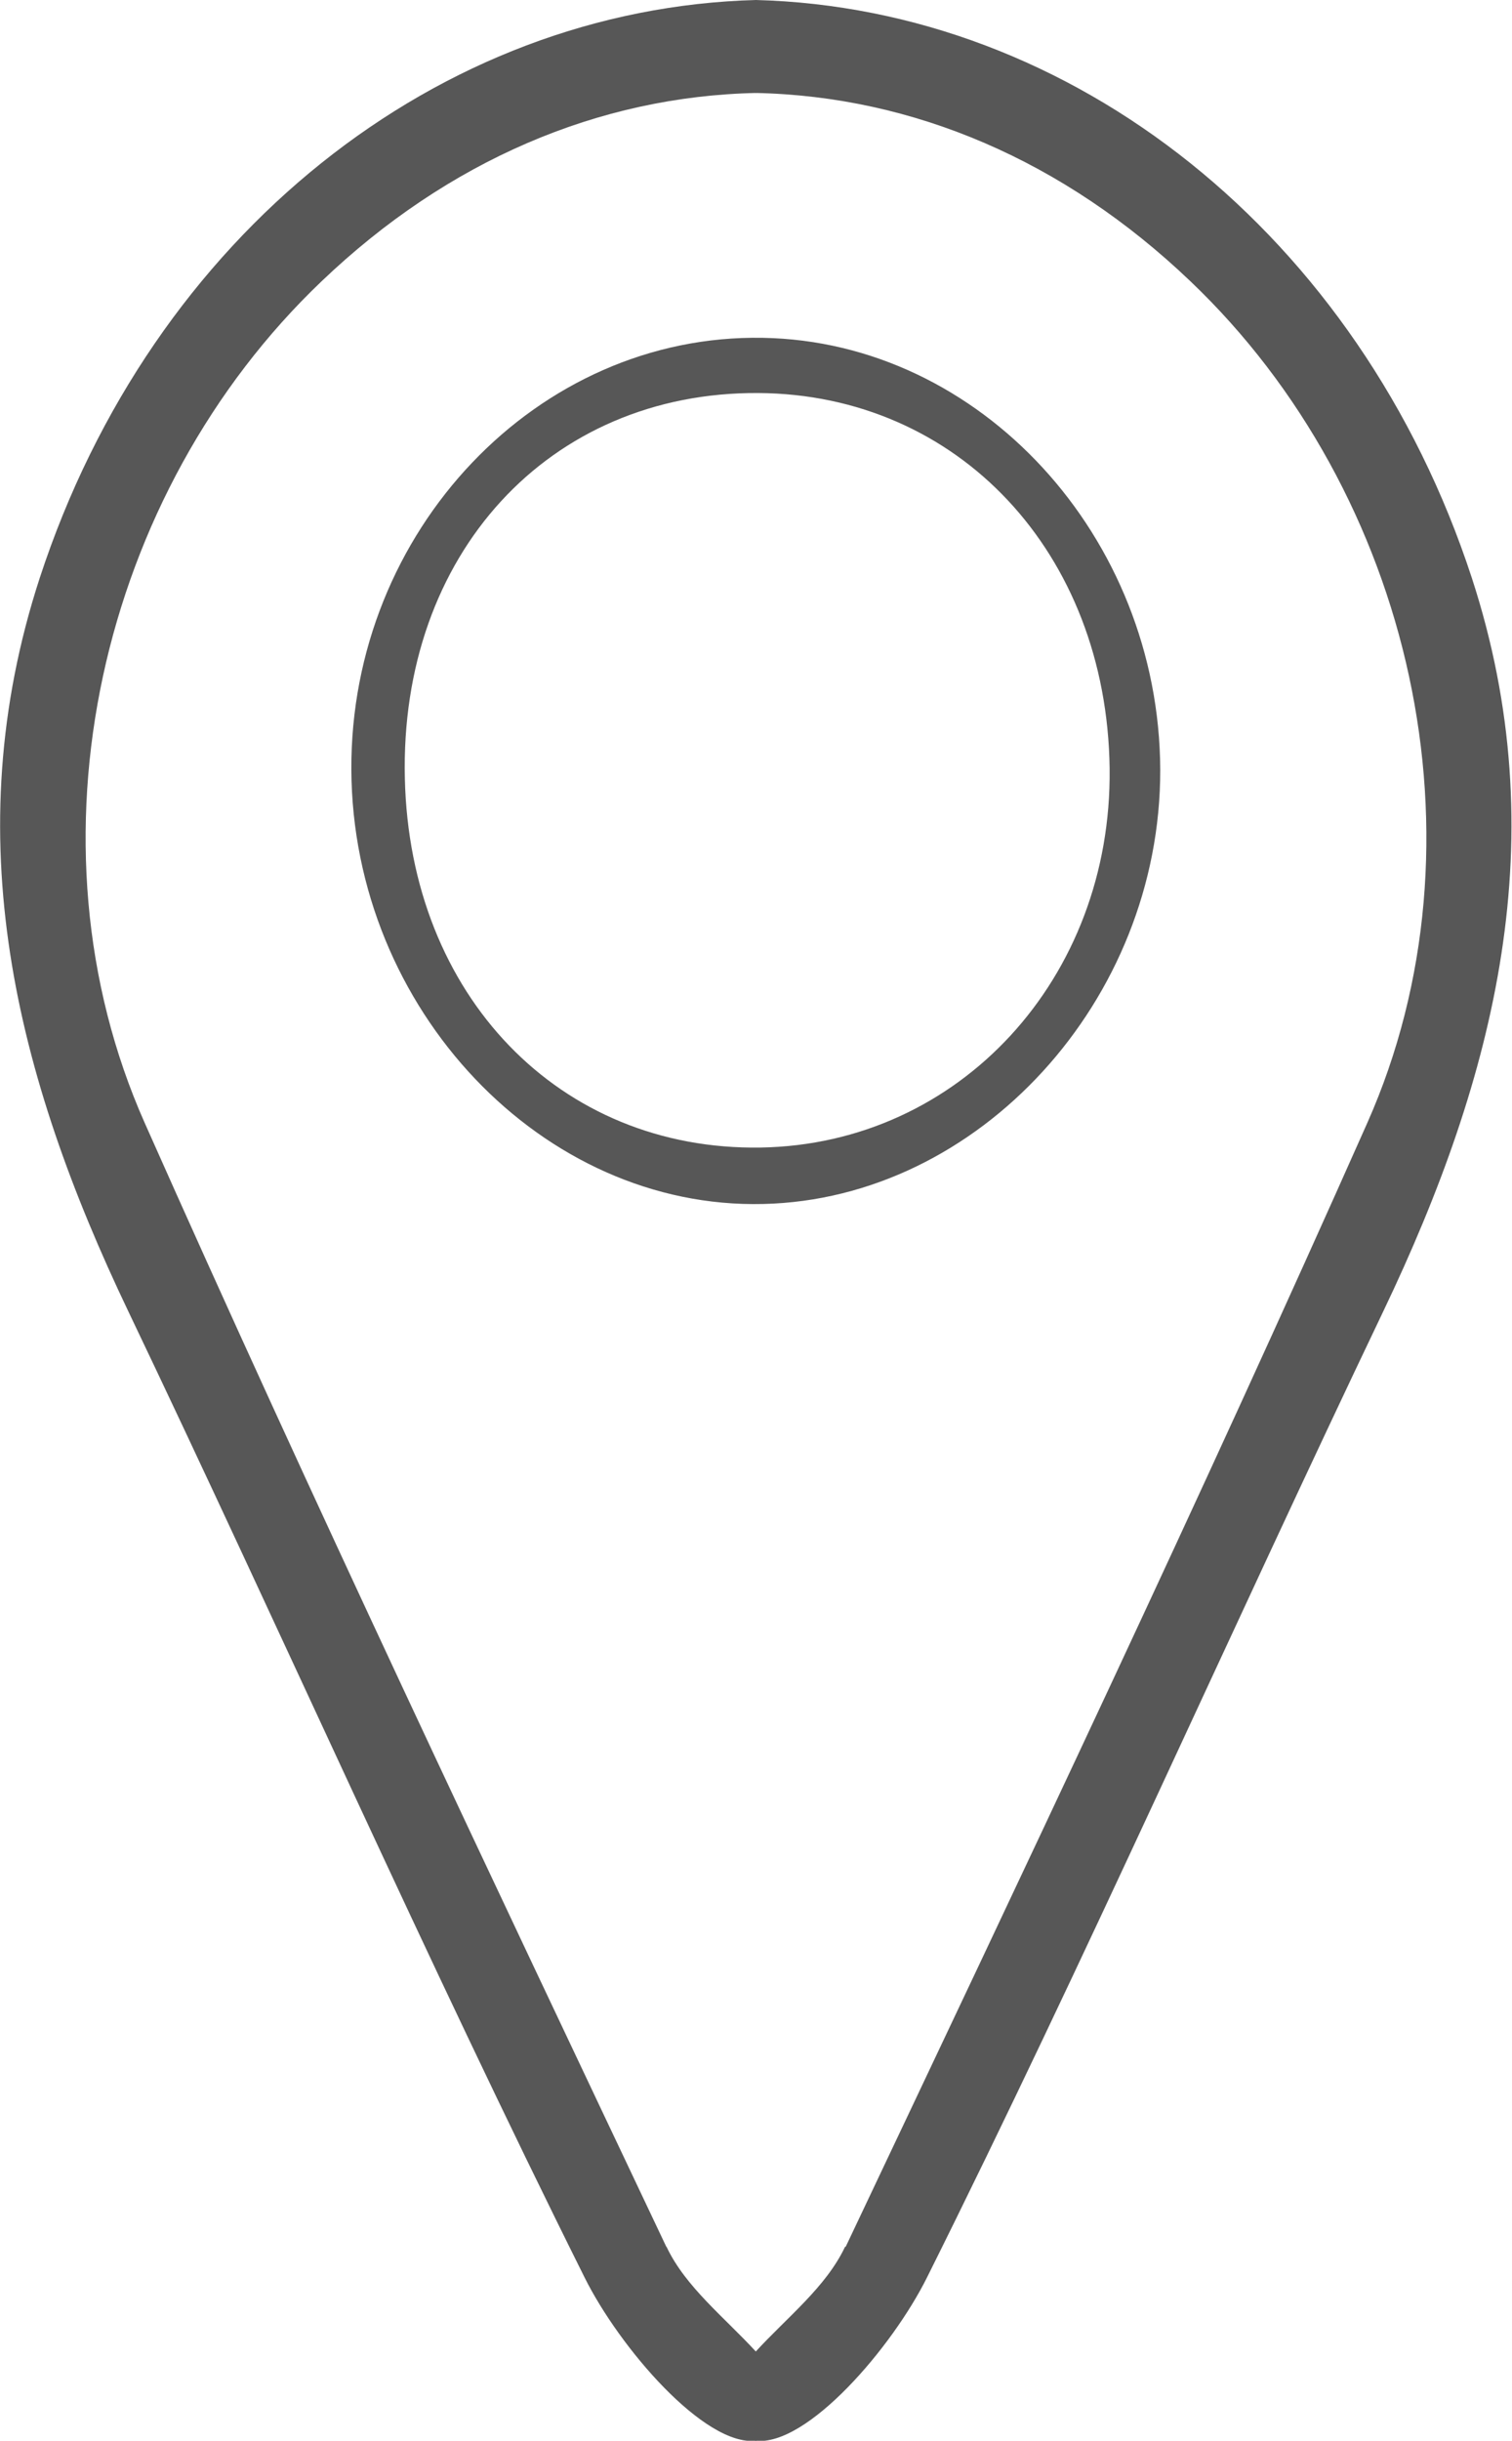 <?xml version="1.0" encoding="UTF-8"?>
<svg id="Layer_1" xmlns="http://www.w3.org/2000/svg" xmlns:xlink="http://www.w3.org/1999/xlink" viewBox="0 0 36.45 58.81">
  <defs>
    <style>
      .cls-1 {
        fill: #575757;
      }

      .cls-2 {
        fill: none;
      }

      .cls-3 {
        clip-path: url(#clippath);
      }
    </style>
    <clipPath id="clippath">
      <rect class="cls-2" x="8.47" y="8.14" width="19.5" height="20.88"/>
    </clipPath>
  </defs>
  <path class="cls-2" d="M19.17,8.17c5.24.09,9.56,4.79,9.58,10.41.01,5.55-4.37,10.34-9.57,10.46-.32,0-.64,0-.96-.03v27.66s.1.1.14.15c.8-.85,1.86-1.58,2.34-2.58,4.33-8.95,8.65-17.92,12.77-26.97,1.05-2.32,1.39-4.97,1.73-6.26-.24-8.23-3.1-13.64-9.25-16.86-2.56-1.34-5.19-1.95-7.74-1.9v5.96c.31-.03.63-.04.95-.04Z"/>
  <path class="cls-2" d="M19.12,27.66c4.79-.08,8.47-4.08,8.41-9.13-.07-5.19-3.65-9.01-8.47-9.04-.28,0-.56.01-.84.04v18.11c.29.02.59.03.9.03Z"/>
  <path class="cls-2" d="M10.54,18.78c.11,4.91,3.29,8.5,7.68,8.86V9.52c-4.61.38-7.8,4.15-7.68,9.25Z"/>
  <path class="cls-2" d="M3.49,27.06c4.04,9.09,8.31,18.08,12.57,27.07.46.97,1.4,1.71,2.16,2.53v-27.66c-4.9-.43-8.94-5.01-8.97-10.42-.03-5.42,3.97-9.94,8.97-10.38V2.24c-3.79.08-7.43,1.63-10.47,4.53C2.39,11.88.48,20.29,3.49,27.06Z"/>
  <path class="cls-1" d="M16.06,54.13c-4.26-8.99-8.53-17.98-12.57-27.07C.48,20.29,2.39,11.88,7.76,6.77c3.04-2.9,6.67-4.45,10.47-4.53V0C10.59.2,3.67,5.64.96,13.92c-2.04,6.25-.58,12,2.13,17.67,3.7,7.74,7.17,15.6,11,23.28.84,1.69,2.89,4.08,4.14,3.94v-2.14c-.76-.83-1.7-1.56-2.16-2.53Z"/>
  <path class="cls-1" d="M20.39,54.13c4.26-8.99,8.53-17.98,12.57-27.07,3.01-6.77,1.1-15.18-4.27-20.29-3.04-2.9-6.67-4.45-10.47-4.53V0c7.63.2,14.55,5.64,17.26,13.92,2.04,6.25.58,12-2.13,17.67-3.7,7.74-7.17,15.6-11,23.28-.84,1.69-2.89,4.08-4.14,3.94v-2.14c.76-.83,1.7-1.56,2.16-2.53Z"/>
  <g class="cls-3">
    <path class="cls-1" d="M27.97,18.55c.01,5.55-4.37,10.34-9.57,10.46-5.32.13-9.9-4.69-9.93-10.46-.03-5.76,4.49-10.51,9.92-10.41,5.24.09,9.56,4.79,9.58,10.41M26.75,18.51c-.07-5.19-3.65-9.01-8.47-9.04-5.05-.03-8.65,3.89-8.52,9.29.12,5.23,3.73,8.97,8.58,8.89,4.79-.08,8.47-4.08,8.41-9.13"/>
  </g>
</svg>
